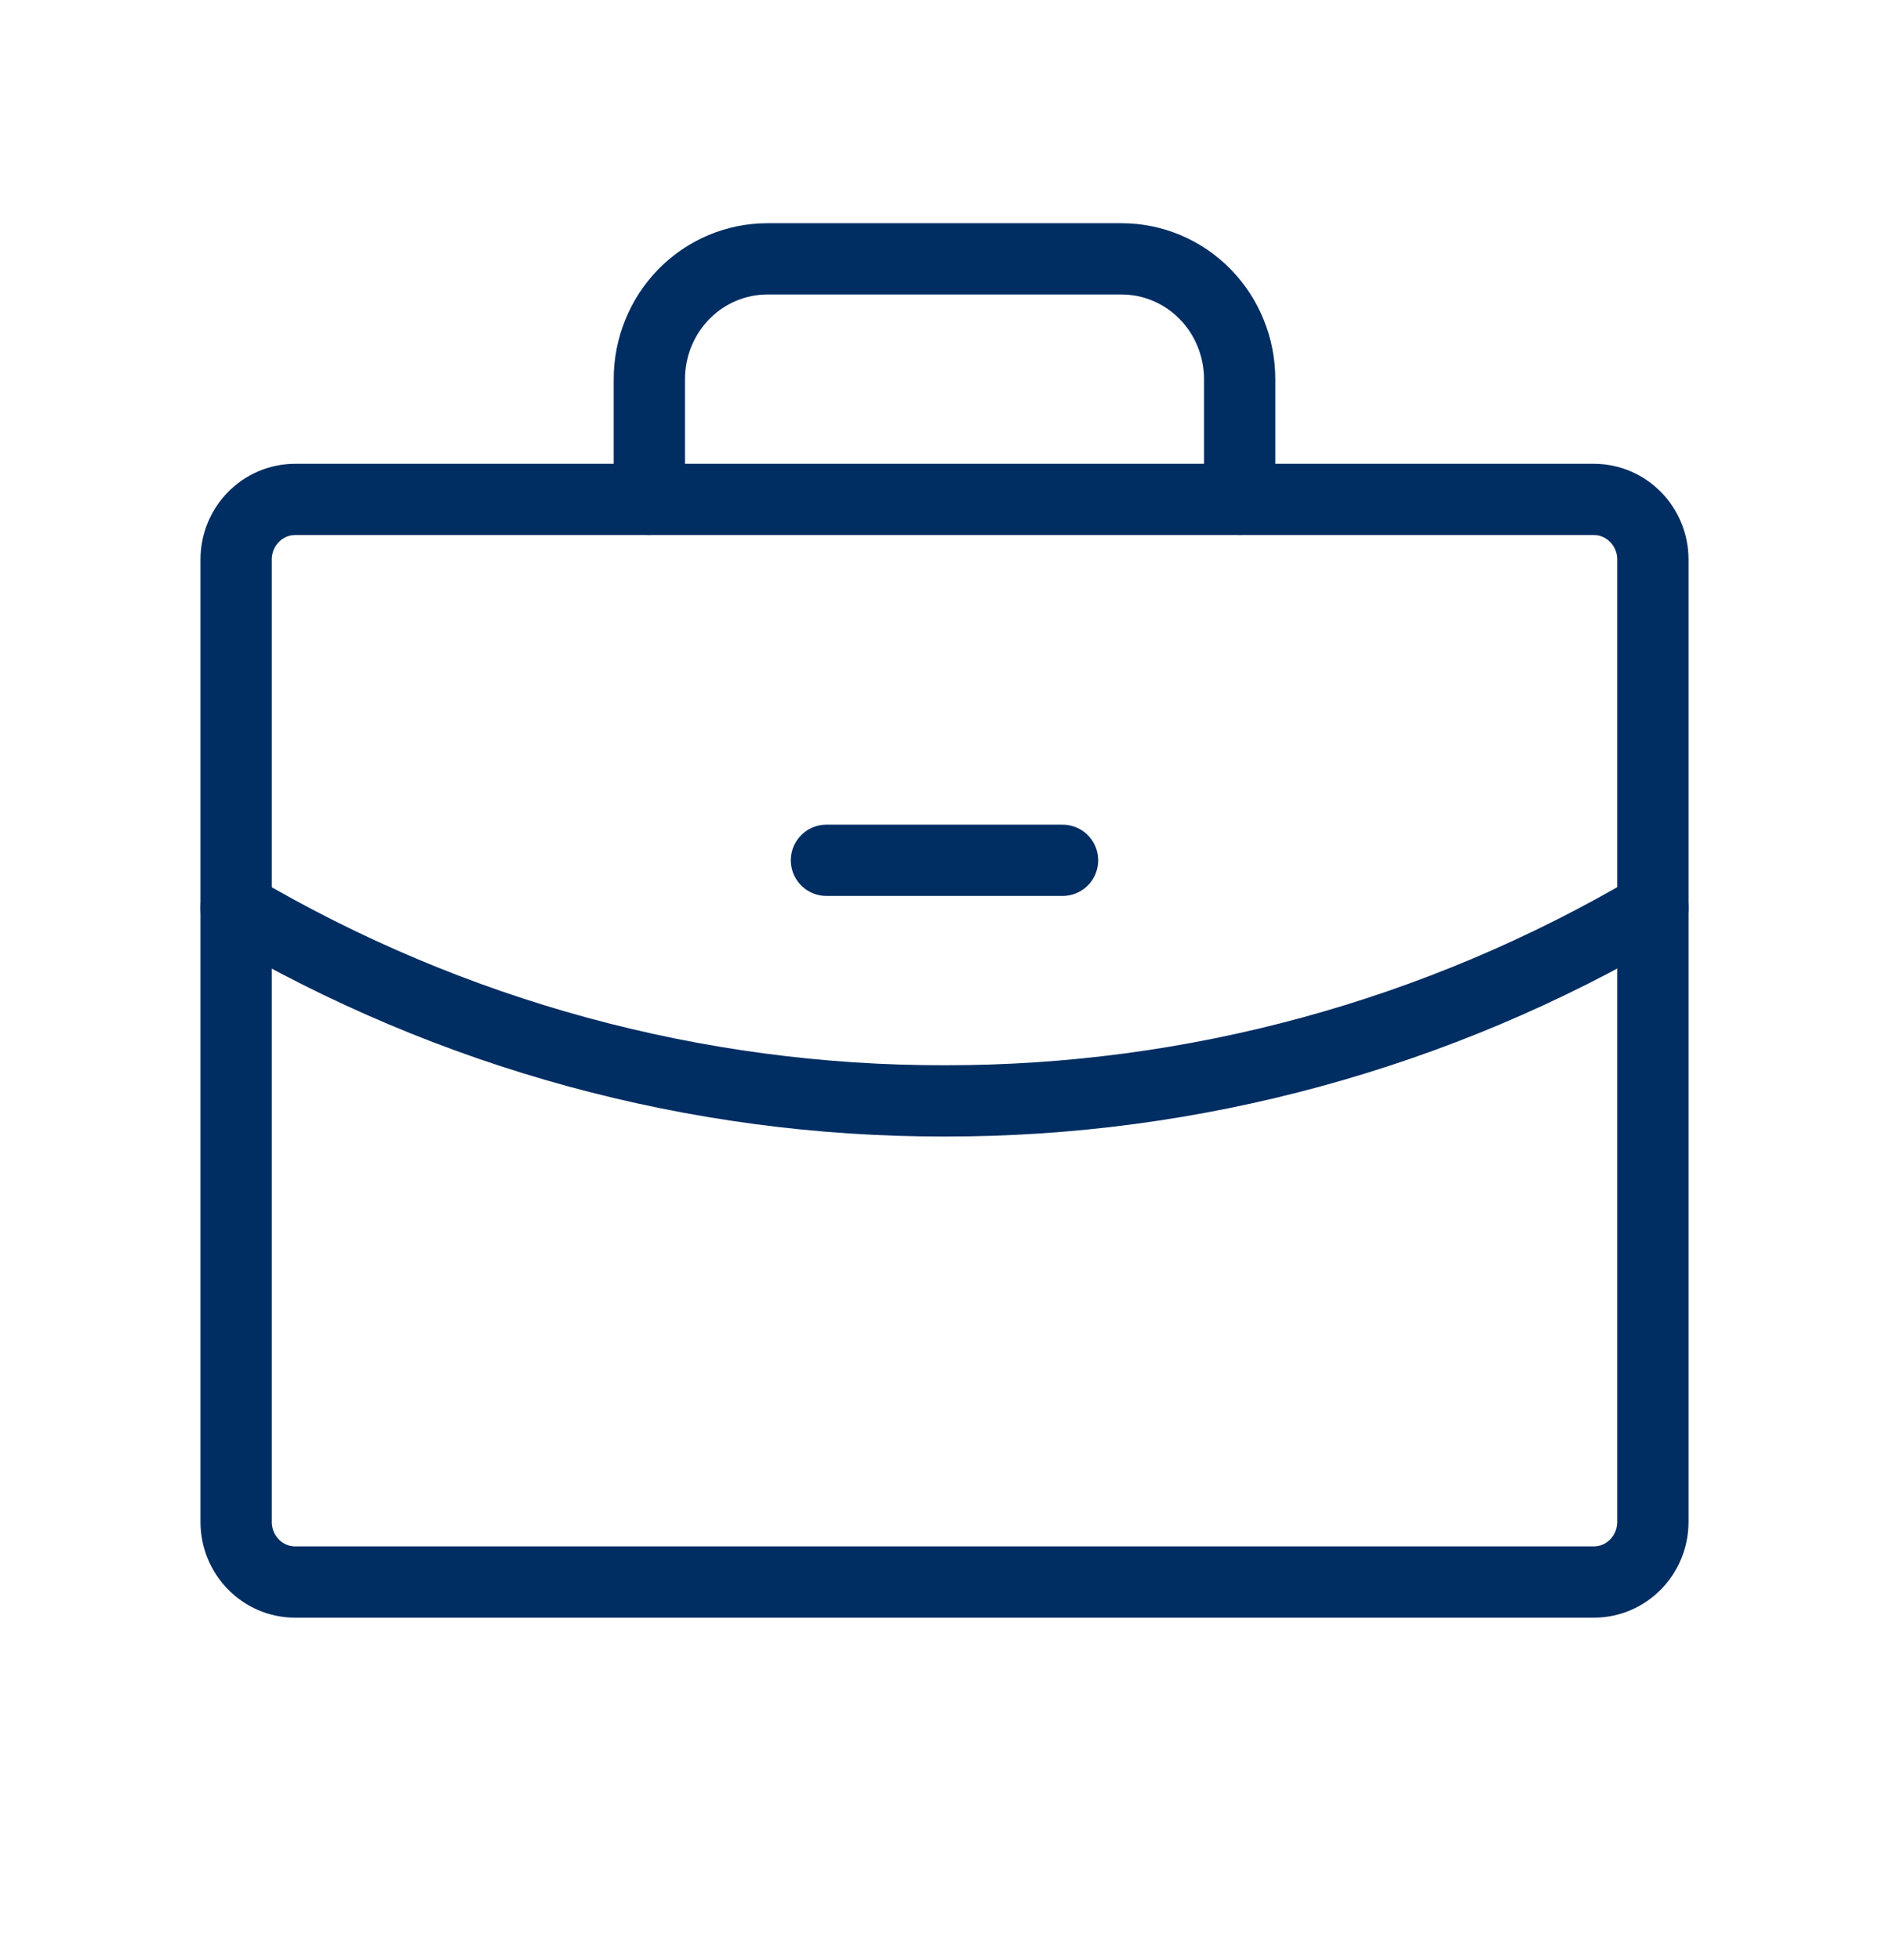 <svg xmlns="http://www.w3.org/2000/svg" width="53" height="55" viewBox="0 0 53 55" fill="none"><g clip-path="url(#clip0_382_559)"><path d="M44.719 14.013H8.281C7.367 14.013 6.625 14.768 6.625 15.7V42.7C6.625 43.632 7.367 44.388 8.281 44.388H44.719C45.633 44.388 46.375 43.632 46.375 42.7V15.7C46.375 14.768 45.633 14.013 44.719 14.013Z" stroke="#002D62" stroke-width="2" stroke-linecap="round" stroke-linejoin="round"></path><path d="M34.781 14.013V10.638C34.781 9.743 34.432 8.884 33.811 8.251C33.19 7.618 32.347 7.263 31.469 7.263H21.531C20.653 7.263 19.81 7.618 19.189 8.251C18.568 8.884 18.219 9.743 18.219 10.638V14.013" stroke="#002D62" stroke-width="2" stroke-linecap="round" stroke-linejoin="round"></path><path d="M46.375 25.469C40.335 29.029 33.478 30.899 26.5 30.888C19.522 30.899 12.665 29.03 6.625 25.471" stroke="#002D62" stroke-width="2" stroke-linecap="round" stroke-linejoin="round"></path><path d="M23.188 24.138H29.812" stroke="#002D62" stroke-width="2" stroke-linecap="round" stroke-linejoin="round"></path></g><defs><clipPath id="clip0_382_559"><rect width="53" height="54" fill="white" transform="translate(0 0.513)"></rect></clipPath></defs></svg>